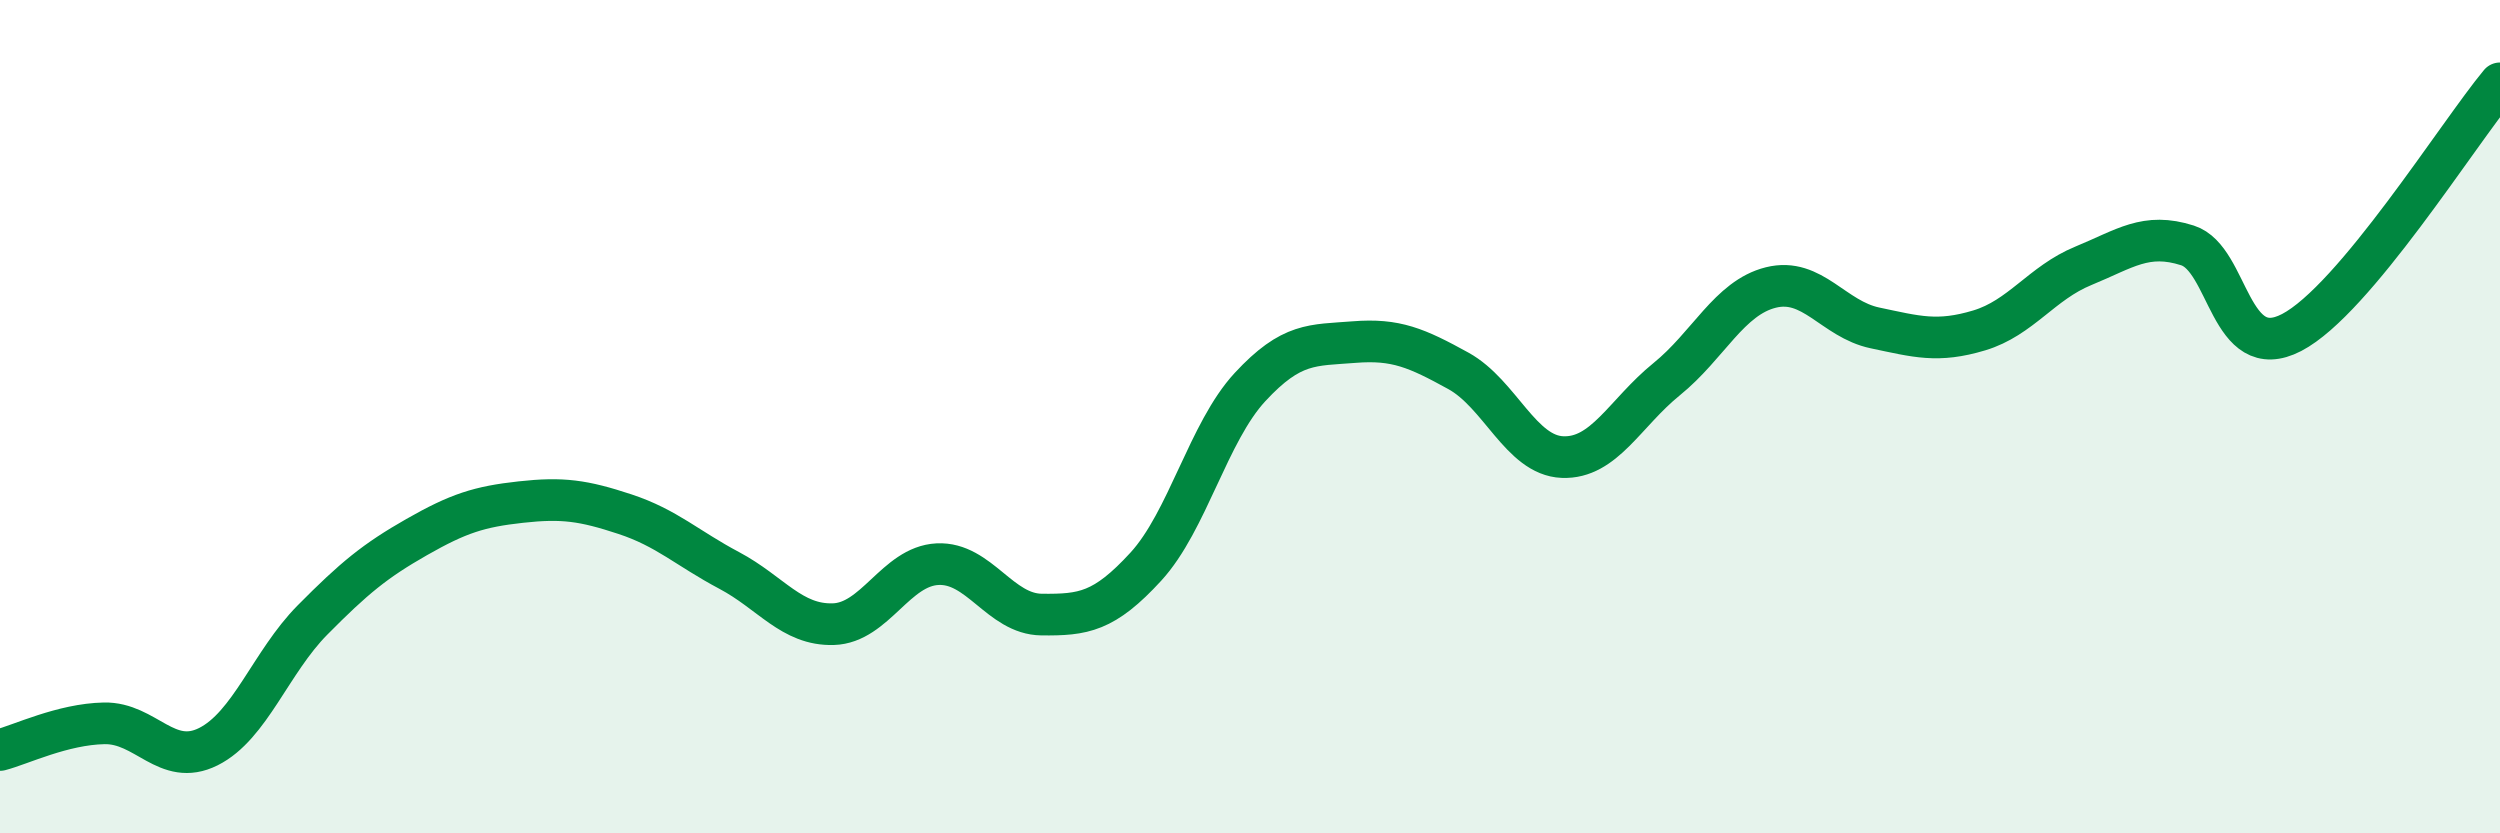 
    <svg width="60" height="20" viewBox="0 0 60 20" xmlns="http://www.w3.org/2000/svg">
      <path
        d="M 0,18 C 0.5,17.87 1.5,17.38 2.5,17.36 C 3.5,17.34 4,18.42 5,17.92 C 6,17.42 6.5,15.89 7.5,14.88 C 8.5,13.87 9,13.46 10,12.89 C 11,12.32 11.5,12.16 12.5,12.05 C 13.5,11.94 14,12.01 15,12.34 C 16,12.67 16.5,13.16 17.5,13.69 C 18.5,14.22 19,15.01 20,14.98 C 21,14.95 21.5,13.59 22.5,13.54 C 23.5,13.49 24,14.74 25,14.75 C 26,14.76 26.5,14.69 27.5,13.6 C 28.5,12.51 29,10.37 30,9.29 C 31,8.21 31.5,8.29 32.5,8.21 C 33.5,8.13 34,8.35 35,8.9 C 36,9.45 36.5,10.93 37.5,10.97 C 38.5,11.01 39,9.91 40,9.1 C 41,8.29 41.5,7.15 42.5,6.9 C 43.5,6.65 44,7.66 45,7.87 C 46,8.08 46.5,8.23 47.5,7.93 C 48.5,7.63 49,6.79 50,6.38 C 51,5.97 51.5,5.57 52.5,5.89 C 53.5,6.21 53.5,8.76 55,7.98 C 56.5,7.2 59,3.2 60,2L60 20L0 20Z"
        fill="#008740"
        opacity="0.1"
        stroke-linecap="round"
        stroke-linejoin="round"
      />
      <path
        d="M 0,18 C 0.5,17.87 1.5,17.38 2.5,17.36 C 3.5,17.34 4,18.42 5,17.92 C 6,17.42 6.5,15.89 7.5,14.88 C 8.5,13.87 9,13.46 10,12.89 C 11,12.32 11.5,12.16 12.5,12.05 C 13.5,11.94 14,12.01 15,12.34 C 16,12.67 16.5,13.16 17.5,13.69 C 18.5,14.22 19,15.01 20,14.98 C 21,14.95 21.5,13.59 22.5,13.54 C 23.5,13.49 24,14.74 25,14.75 C 26,14.76 26.5,14.69 27.5,13.6 C 28.5,12.51 29,10.37 30,9.29 C 31,8.21 31.5,8.29 32.5,8.21 C 33.5,8.13 34,8.35 35,8.9 C 36,9.45 36.5,10.93 37.5,10.97 C 38.5,11.01 39,9.91 40,9.1 C 41,8.29 41.5,7.15 42.5,6.9 C 43.5,6.65 44,7.66 45,7.87 C 46,8.08 46.5,8.23 47.5,7.93 C 48.5,7.63 49,6.79 50,6.38 C 51,5.97 51.5,5.57 52.5,5.89 C 53.5,6.21 53.5,8.76 55,7.98 C 56.5,7.2 59,3.2 60,2"
        stroke="#008740"
        stroke-width="1"
        fill="none"
        stroke-linecap="round"
        stroke-linejoin="round"
      />
    </svg>
  